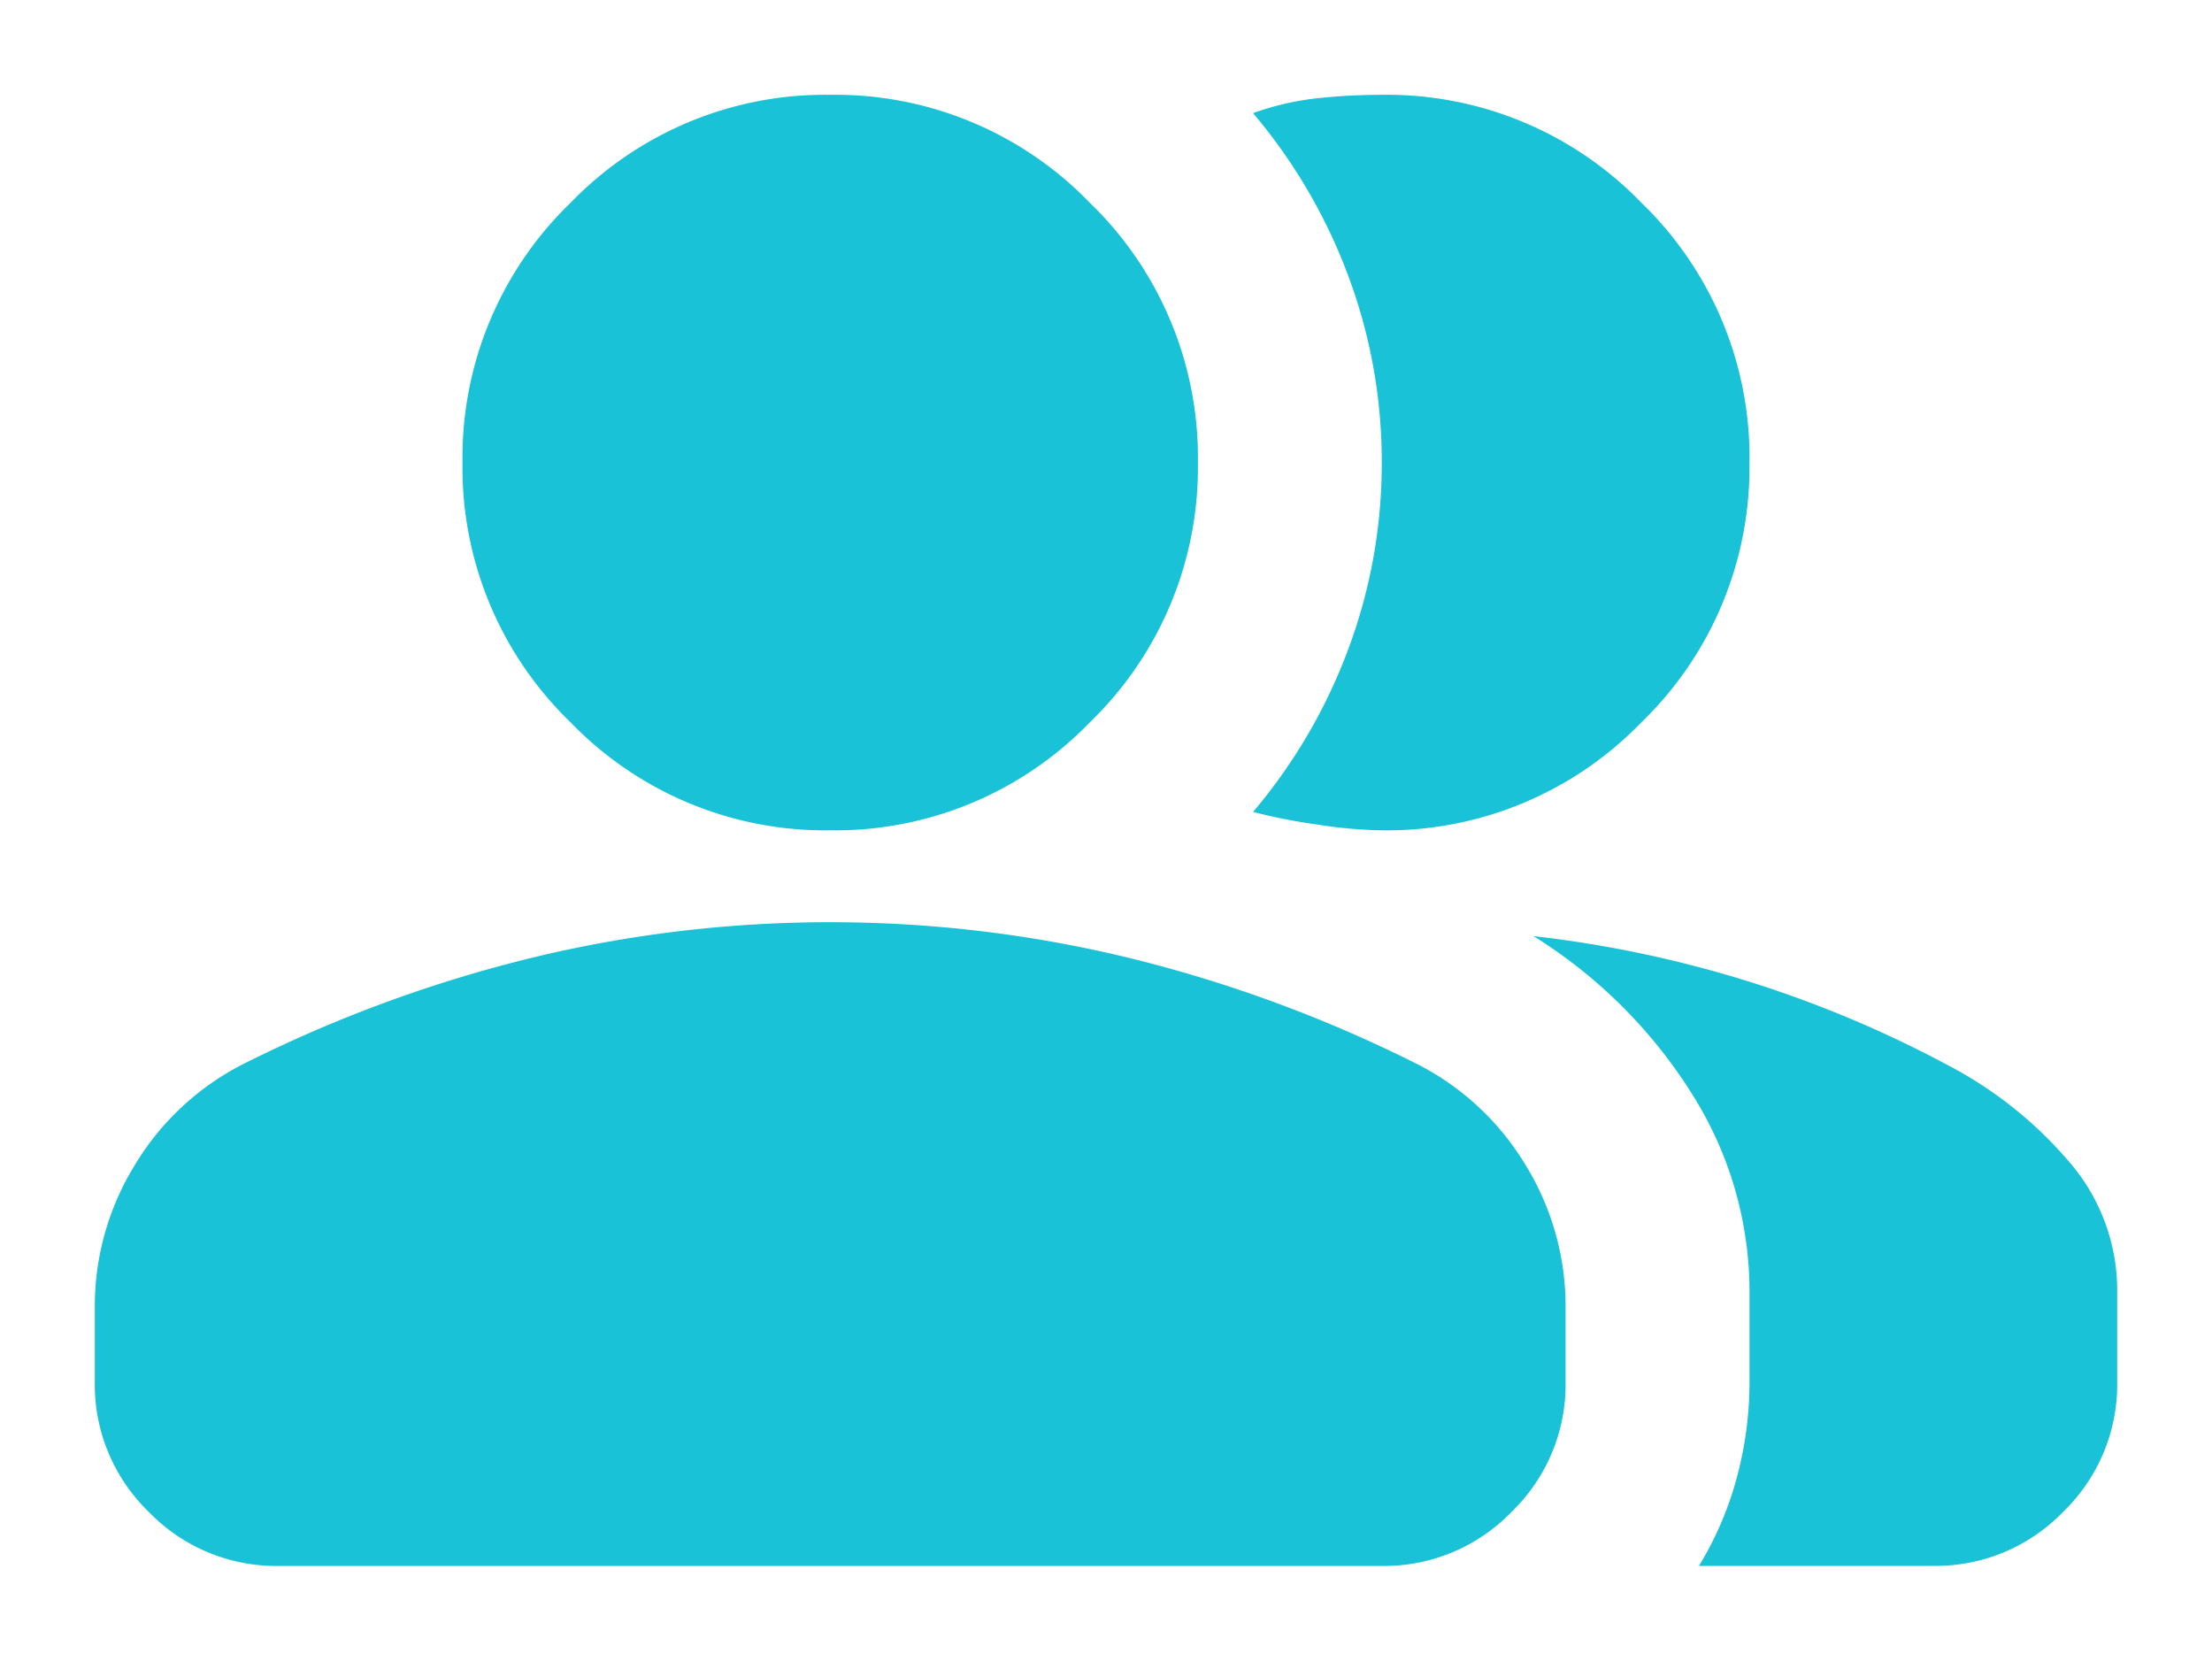 <svg xmlns="http://www.w3.org/2000/svg" xmlns:xlink="http://www.w3.org/1999/xlink" width="35" height="26.273" viewBox="0 0 35 26.273">
  <defs>
    <filter id="group_24dp_666666_FILL1_wght400_GRAD0_opsz24_1_" x="0" y="0" width="35" height="26.273" filterUnits="userSpaceOnUse">
      <feOffset dy="1" input="SourceAlpha"/>
      <feGaussianBlur stdDeviation="0.5" result="blur"/>
      <feFlood flood-opacity="0.051"/>
      <feComposite operator="in" in2="blur"/>
      <feComposite in="SourceGraphic"/>
    </filter>
  </defs>
  <g transform="matrix(1, 0, 0, 1, 0, 0)" filter="url(#group_24dp_666666_FILL1_wght400_GRAD0_opsz24_1_)">
    <path id="group_24dp_666666_FILL1_wght400_GRAD0_opsz24_1_2" data-name="group_24dp_666666_FILL1_wght400_GRAD0_opsz24 (1)" d="M40-780.8a4.261,4.261,0,0,1,.636-2.273,4.243,4.243,0,0,1,1.691-1.582,21.6,21.6,0,0,1,4.582-1.691,20.014,20.014,0,0,1,4.727-.564,20.014,20.014,0,0,1,4.727.564,21.6,21.6,0,0,1,4.582,1.691,4.242,4.242,0,0,1,1.691,1.582,4.261,4.261,0,0,1,.636,2.273v1.164a2.8,2.8,0,0,1-.855,2.055,2.8,2.8,0,0,1-2.055.855H42.909a2.8,2.8,0,0,1-2.055-.855A2.8,2.8,0,0,1,40-779.636Zm25.382,4.073a5.31,5.31,0,0,0,.6-1.4,5.8,5.8,0,0,0,.2-1.509v-1.454a5.853,5.853,0,0,0-.891-3.073,7.858,7.858,0,0,0-2.527-2.527,18.343,18.343,0,0,1,3.491.745,18.189,18.189,0,0,1,3.055,1.291,6.443,6.443,0,0,1,2,1.618A3.107,3.107,0,0,1,72-781.091v1.454a2.8,2.8,0,0,1-.855,2.055,2.8,2.8,0,0,1-2.055.855ZM51.636-788.364a5.6,5.6,0,0,1-4.109-1.709,5.6,5.6,0,0,1-1.709-4.109,5.6,5.6,0,0,1,1.709-4.109A5.6,5.6,0,0,1,51.636-800a5.6,5.6,0,0,1,4.109,1.709,5.6,5.6,0,0,1,1.709,4.109,5.6,5.6,0,0,1-1.709,4.109A5.6,5.6,0,0,1,51.636-788.364Zm14.545-5.818a5.6,5.6,0,0,1-1.709,4.109,5.6,5.6,0,0,1-4.109,1.709,7.255,7.255,0,0,1-1.018-.091,8.886,8.886,0,0,1-1.018-.2,8.65,8.65,0,0,0,1.509-2.582,8.385,8.385,0,0,0,.527-2.945,8.386,8.386,0,0,0-.527-2.946,8.653,8.653,0,0,0-1.509-2.582,4.421,4.421,0,0,1,1.018-.236A9.547,9.547,0,0,1,60.364-800a5.6,5.6,0,0,1,4.109,1.709A5.6,5.6,0,0,1,66.182-794.182Z" transform="translate(-38.5 800.5)" fill="#1ac2d8"/>
  </g>
</svg>

